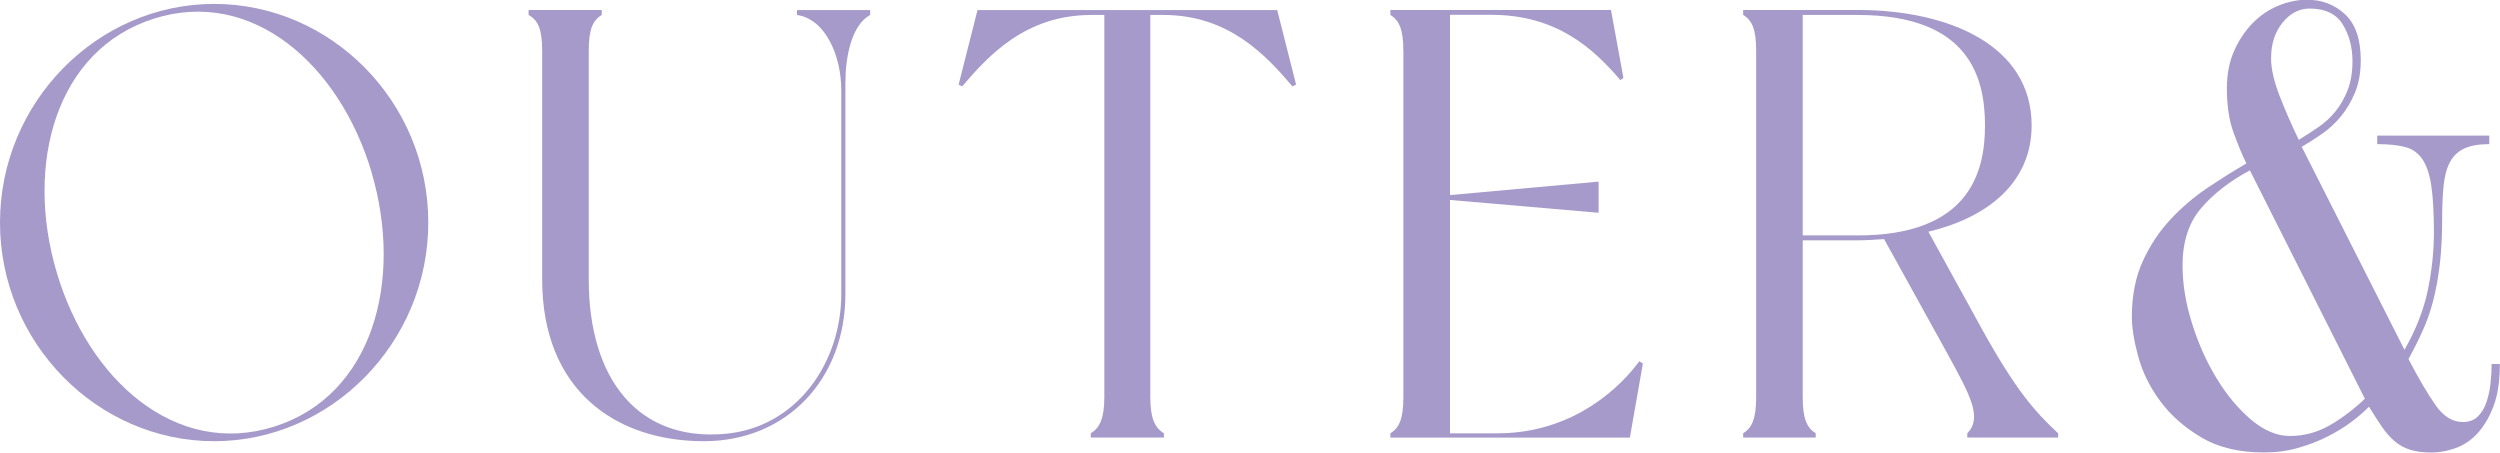 <?xml version="1.0" encoding="UTF-8"?><svg id="_レイヤー_2" xmlns="http://www.w3.org/2000/svg" viewBox="0 0 382.81 69.29"><defs><style>.cls-1{fill:#a59aca;}</style></defs><g id="design"><g><path class="cls-1" d="M65.58,34.08c0,18.42-14.9,33.48-32.79,33.48S0,52.51,0,34.08,14.9,.6,32.79,.6s32.79,14.96,32.79,33.48Zm-8.67-7.67C52.03,9.95,38.66-1.92,23.58,2.85S3.79,25.2,8.67,41.66c4.88,16.55,18.25,28.43,33.33,23.66s19.78-22.35,14.9-38.9Z"/><path class="cls-1" d="M133.24,1.54v.75c-2.89,1.59-3.79,6.45-3.79,10.47V45.02c0,13-8.94,22.54-21.68,22.54-13.46,0-24.75-7.76-24.75-24.78V7.8c0-3.37-.63-4.68-2.08-5.52v-.75h11.2v.75c-1.35,.84-1.99,2.15-1.99,5.52V42.78c0,15.43,7.68,24.78,20.78,23.66,11.11-.94,17.89-10.94,17.89-21.42V13.79c0-5.14-2.35-10.85-6.78-11.5v-.75h11.2Z"/><path class="cls-1" d="M198.45,12.95l-.54,.28c-4.07-4.77-9.76-10.94-19.78-10.94h-1.99V60.83c0,3.27,.72,4.68,2.08,5.52v.65h-11.2v-.65c1.36-.84,2.08-2.24,2.08-5.52V2.29h-1.99c-10.03,0-15.72,6.17-19.78,10.94l-.54-.28,2.89-11.41h45.89l2.89,11.41Z"/><path class="cls-1" d="M251.56,55.69l-1.99,11.32h-36.67v-.65c1.35-.84,1.99-2.24,1.99-5.52V7.8c0-3.27-.63-4.68-1.99-5.52v-.75h33.78l1.9,10.38-.45,.37c-4.16-4.86-9.76-10.01-19.78-10.01h-6.32V29.87l22.76-2.06v4.77l-22.76-1.96v35.73h7.32c9.94,0,17.43-5.33,21.68-11.04l.54,.37Z"/><path class="cls-1" d="M315.15,66.35v.65h-13.91v-.65c2.35-2.43,.45-5.8-3.07-12.25l-9.67-17.49c-1.35,.09-2.71,.19-4.06,.19h-8.4v24.03c0,3.27,.63,4.68,1.99,5.52v.65h-11.11v-.65c1.35-.84,1.99-2.24,1.99-5.52V7.8c0-3.37-.63-4.68-1.99-5.52v-.75h17.52c14,0,26.65,5.42,26.65,17.68,0,8.79-6.78,14.12-15.81,16.27l8.13,14.78c5.33,9.63,8.22,12.81,11.74,16.09Zm-11.2-47.13c0-7.29-2.35-16.93-19.51-16.93h-8.4V36.05h8.4c17.07,0,19.51-9.63,19.51-16.83Z"/><path class="cls-1" d="M368.17,53.58c1.75-3.05,2.94-6.08,3.57-9.07,.63-2.99,.95-5.98,.95-8.98s-.14-5.38-.41-7.15c-.27-1.78-.74-3.13-1.4-4.07-.66-.94-1.55-1.54-2.67-1.82-1.11-.28-2.51-.42-4.2-.42v-1.31h17.16v1.31c-1.57,0-2.83,.22-3.79,.65-.96,.44-1.7,1.12-2.21,2.06-.51,.94-.84,2.14-.99,3.6-.15,1.47-.23,3.23-.23,5.28,0,2.56-.12,4.83-.36,6.83-.24,2-.57,3.82-.99,5.47-.42,1.65-.96,3.21-1.63,4.68-.66,1.47-1.39,2.91-2.17,4.35,1.56,2.99,2.95,5.35,4.15,7.06,1.2,1.72,2.59,2.57,4.16,2.57,.96,0,1.73-.28,2.3-.84,.57-.56,1.01-1.28,1.31-2.15,.3-.87,.51-1.82,.63-2.85,.12-1.03,.18-2.04,.18-3.04h1.26c0,2.62-.33,4.79-.99,6.5-.66,1.72-1.49,3.1-2.48,4.16-.99,1.06-2.12,1.81-3.39,2.24-1.26,.44-2.47,.65-3.61,.65-1.26,0-2.35-.14-3.25-.42s-1.7-.72-2.39-1.31c-.69-.59-1.34-1.32-1.94-2.2-.6-.87-1.26-1.9-1.99-3.09-.72,.75-1.63,1.53-2.71,2.34-1.08,.81-2.3,1.56-3.66,2.24-1.35,.69-2.84,1.26-4.47,1.73-1.63,.47-3.37,.7-5.24,.7-3.79,0-6.99-.76-9.57-2.29-2.59-1.53-4.68-3.37-6.28-5.52-1.6-2.15-2.73-4.43-3.39-6.83-.66-2.4-.99-4.44-.99-6.13,0-3.24,.56-6.08,1.67-8.51,1.11-2.43,2.53-4.57,4.25-6.41,1.72-1.84,3.6-3.44,5.65-4.82,2.05-1.37,4.03-2.62,5.96-3.74-.66-1.37-1.33-2.98-1.99-4.82-.66-1.84-.99-4.07-.99-6.69,0-2.12,.36-4.01,1.08-5.66,.72-1.65,1.66-3.07,2.8-4.25,1.14-1.18,2.45-2.09,3.93-2.71,1.47-.62,2.96-.94,4.47-.94,2.29,0,4.23,.75,5.83,2.24,1.59,1.5,2.39,3.83,2.39,7.01,0,1.87-.29,3.51-.86,4.91-.57,1.4-1.3,2.63-2.17,3.69-.87,1.06-1.85,1.96-2.94,2.71s-2.11,1.4-3.07,1.96l15.72,31.05Zm-23.67-27.49c-3.13,1.68-5.63,3.63-7.5,5.84-1.87,2.21-2.8,5.13-2.8,8.74,0,2.81,.48,5.75,1.45,8.84,.96,3.09,2.23,5.91,3.79,8.46,1.56,2.56,3.33,4.66,5.28,6.31,1.96,1.65,3.93,2.48,5.92,2.48,2.17,0,4.2-.55,6.1-1.64,1.9-1.09,3.69-2.45,5.38-4.07l-17.61-34.97Zm3.25-17.21c0,1.62,.44,3.55,1.31,5.8,.87,2.24,1.85,4.49,2.94,6.73,1.02-.62,2.03-1.28,3.03-1.96,.99-.69,1.87-1.5,2.62-2.43,.75-.94,1.37-2.03,1.85-3.27,.48-1.25,.72-2.71,.72-4.4,0-2.12-.5-3.99-1.49-5.61-.99-1.62-2.7-2.43-5.1-2.43-1.57,0-2.94,.72-4.11,2.15-1.17,1.43-1.76,3.24-1.76,5.42Z"/></g></g></svg>